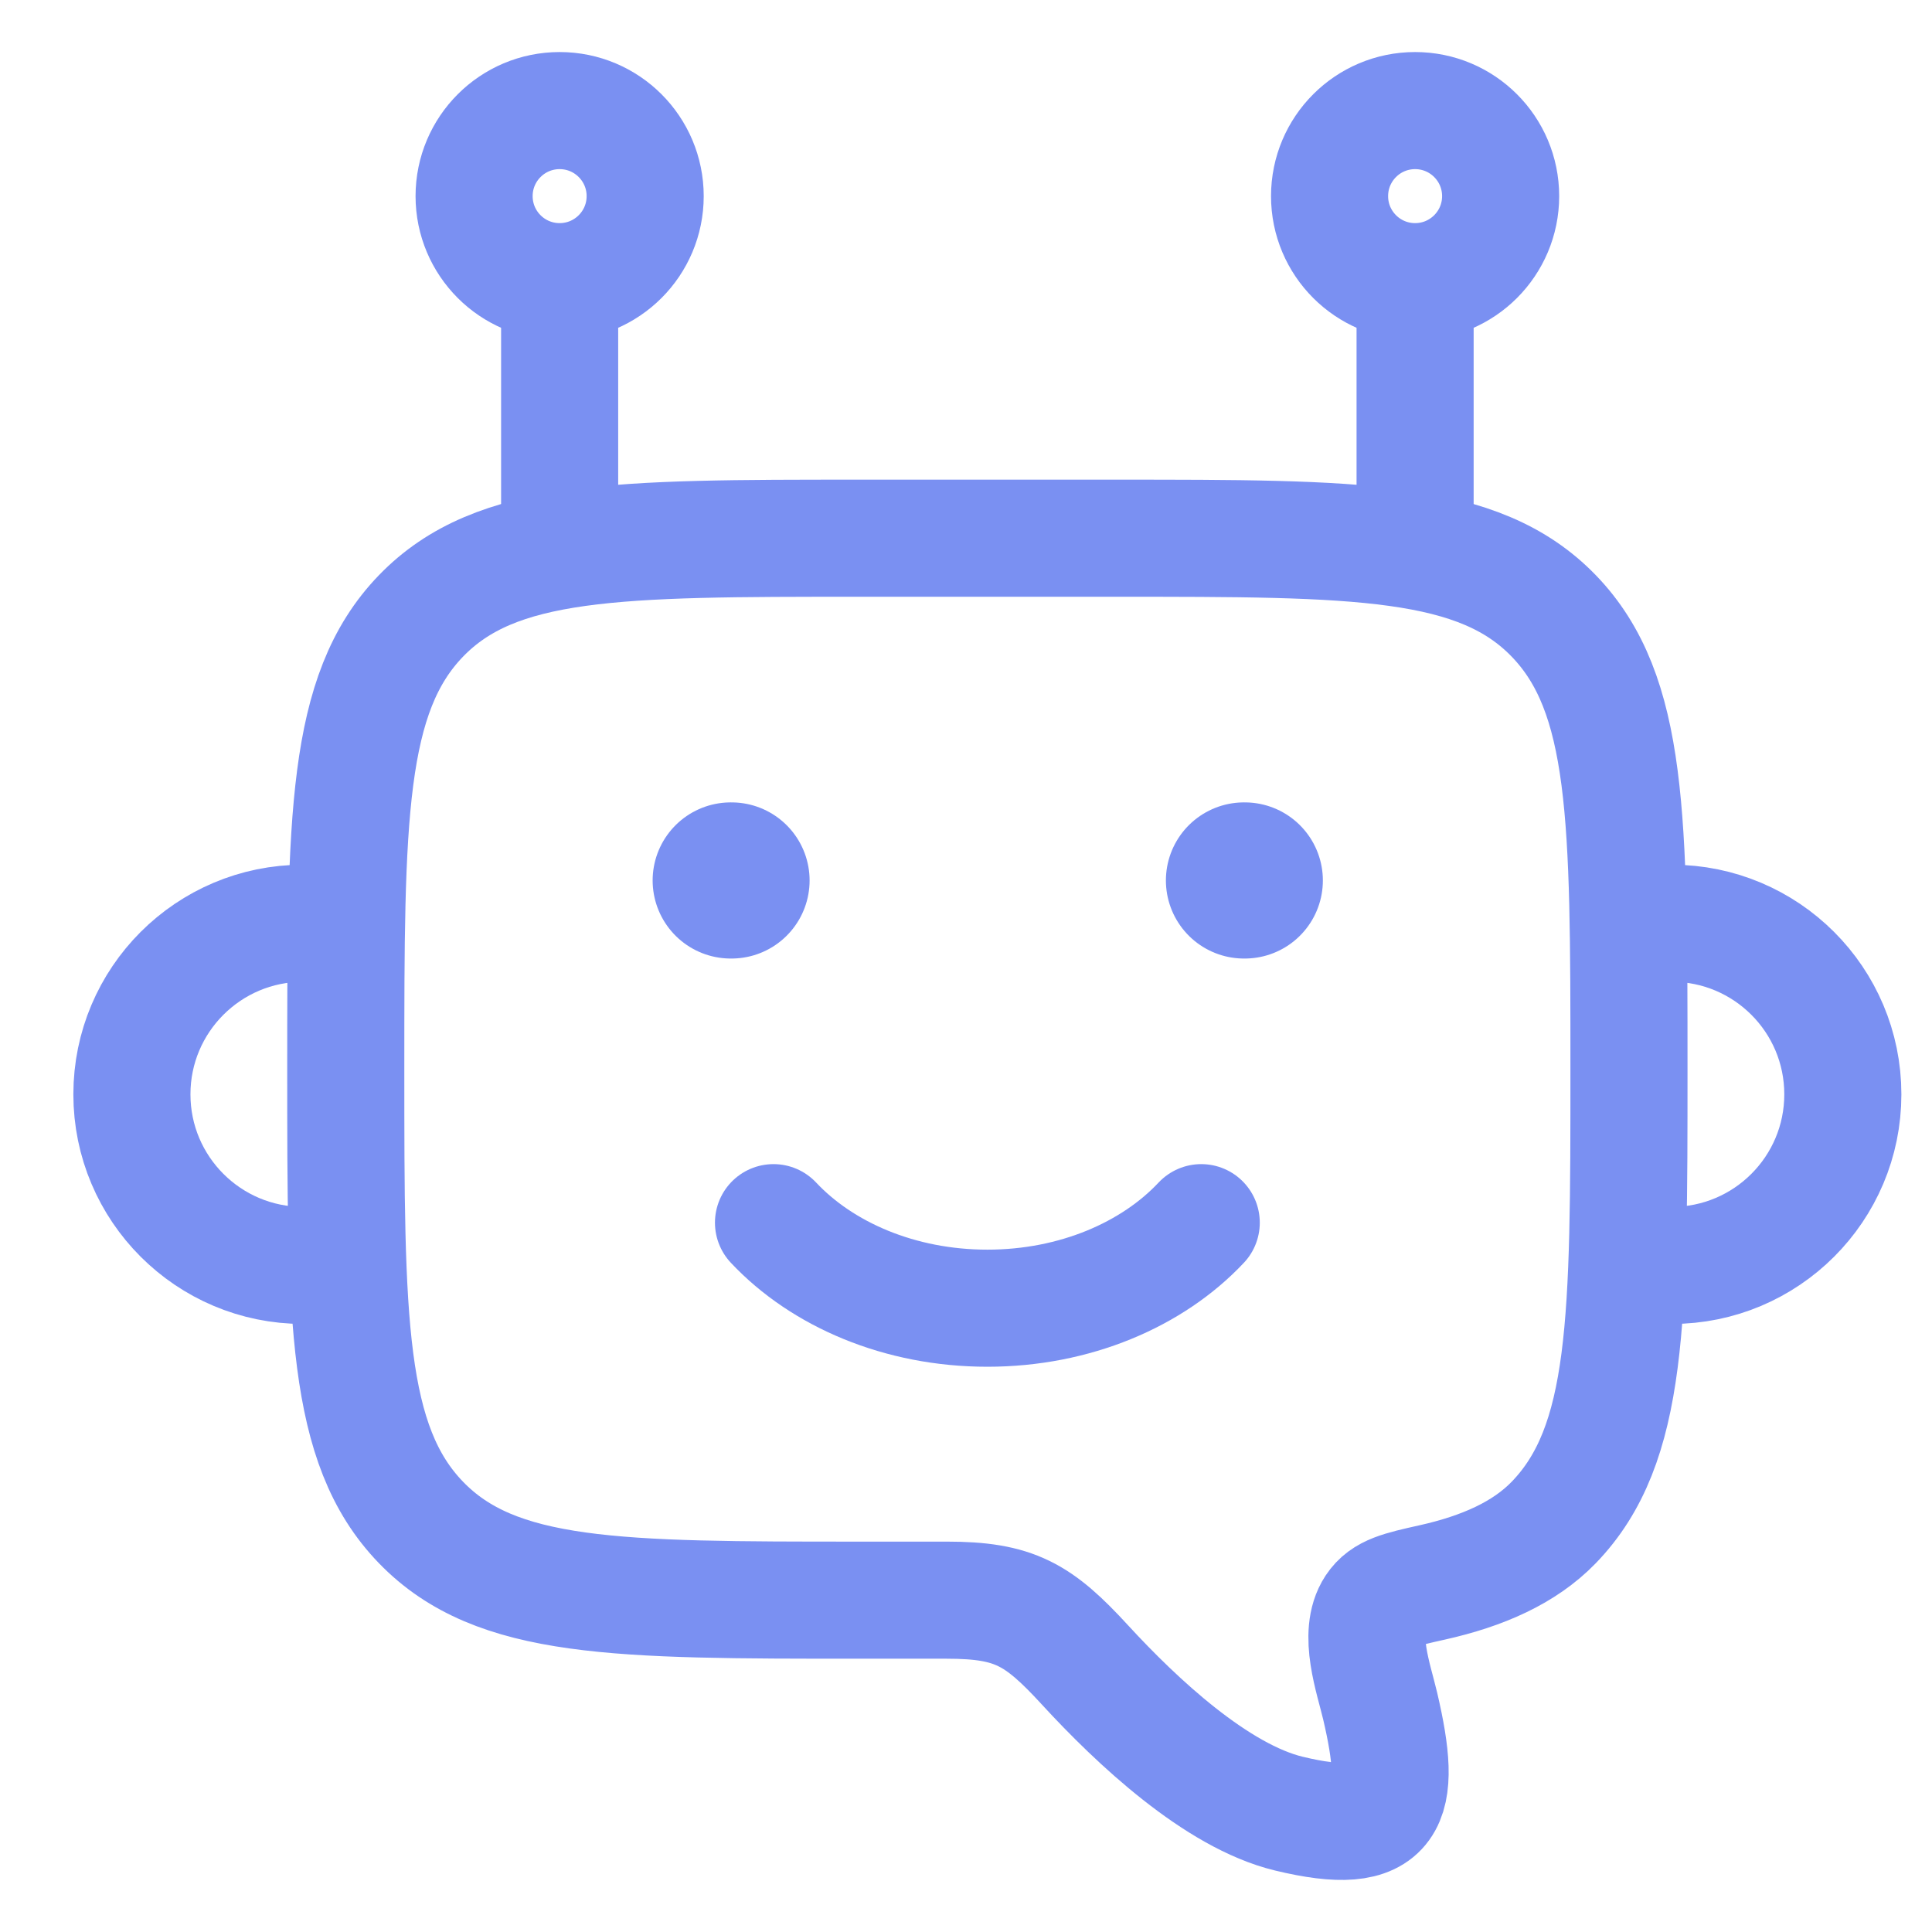 <svg width="33" height="33" viewBox="0 0 33 33" fill="none" xmlns="http://www.w3.org/2000/svg">
<path d="M5.176 21.614C3.562 21.614 2.253 20.306 2.253 18.692C2.253 17.078 3.562 15.77 5.176 15.77" stroke="#7A90F2" stroke-width="2" stroke-linecap="round" stroke-linejoin="round"/>
<path d="M28.554 21.614C30.169 21.614 31.477 20.306 31.477 18.692C31.477 17.078 30.169 15.77 28.554 15.77" stroke="#7A90F2" stroke-width="2" stroke-linecap="round" stroke-linejoin="round"/>
<path d="M9.559 9.194V4.811" stroke="#7A90F2" stroke-width="2" stroke-linejoin="round"/>
<path d="M24.171 9.194V4.811" stroke="#7A90F2" stroke-width="2" stroke-linejoin="round"/>
<path d="M9.559 4.811C10.366 4.811 11.02 4.157 11.02 3.35C11.02 2.543 10.366 1.889 9.559 1.889C8.752 1.889 8.098 2.543 8.098 3.35C8.098 4.157 8.752 4.811 9.559 4.811Z" stroke="#7A90F2" stroke-width="2" stroke-linejoin="round"/>
<path d="M24.171 4.811C24.978 4.811 25.632 4.157 25.632 3.35C25.632 2.543 24.978 1.889 24.171 1.889C23.364 1.889 22.71 2.543 22.71 3.35C22.71 4.157 23.364 4.811 24.171 4.811Z" stroke="#7A90F2" stroke-width="2" stroke-linejoin="round"/>
<path d="M19.057 9.193H14.673C10.54 9.193 8.474 9.193 7.19 10.521C5.906 11.85 5.906 13.987 5.906 18.263C5.906 22.538 5.906 24.676 7.19 26.004C8.474 27.332 10.54 27.332 14.673 27.332H16.171C17.328 27.332 17.736 27.571 18.533 28.439C19.415 29.399 20.78 30.68 22.014 30.978C23.77 31.402 23.966 30.816 23.575 29.143C23.463 28.667 23.185 27.905 23.478 27.461C23.643 27.212 23.916 27.151 24.464 27.029C25.328 26.836 26.041 26.52 26.54 26.004C27.824 24.676 27.824 22.538 27.824 18.263C27.824 13.987 27.824 11.85 26.54 10.521C25.256 9.193 23.189 9.193 19.057 9.193Z" stroke="#7A90F2" stroke-width="2" stroke-linejoin="round"/>
<path d="M13.212 20.884C14.045 21.771 15.371 22.345 16.865 22.345C18.359 22.345 19.685 21.771 20.518 20.884" stroke="#7A90F2" stroke-width="2" stroke-linecap="round" stroke-linejoin="round"/>
<path d="M12.495 15.039H12.481" stroke="#7A90F2" stroke-width="2.667" stroke-linecap="round" stroke-linejoin="round"/>
<path d="M21.262 15.039H21.248" stroke="#7A90F2" stroke-width="2.667" stroke-linecap="round" stroke-linejoin="round"/>
</svg>
